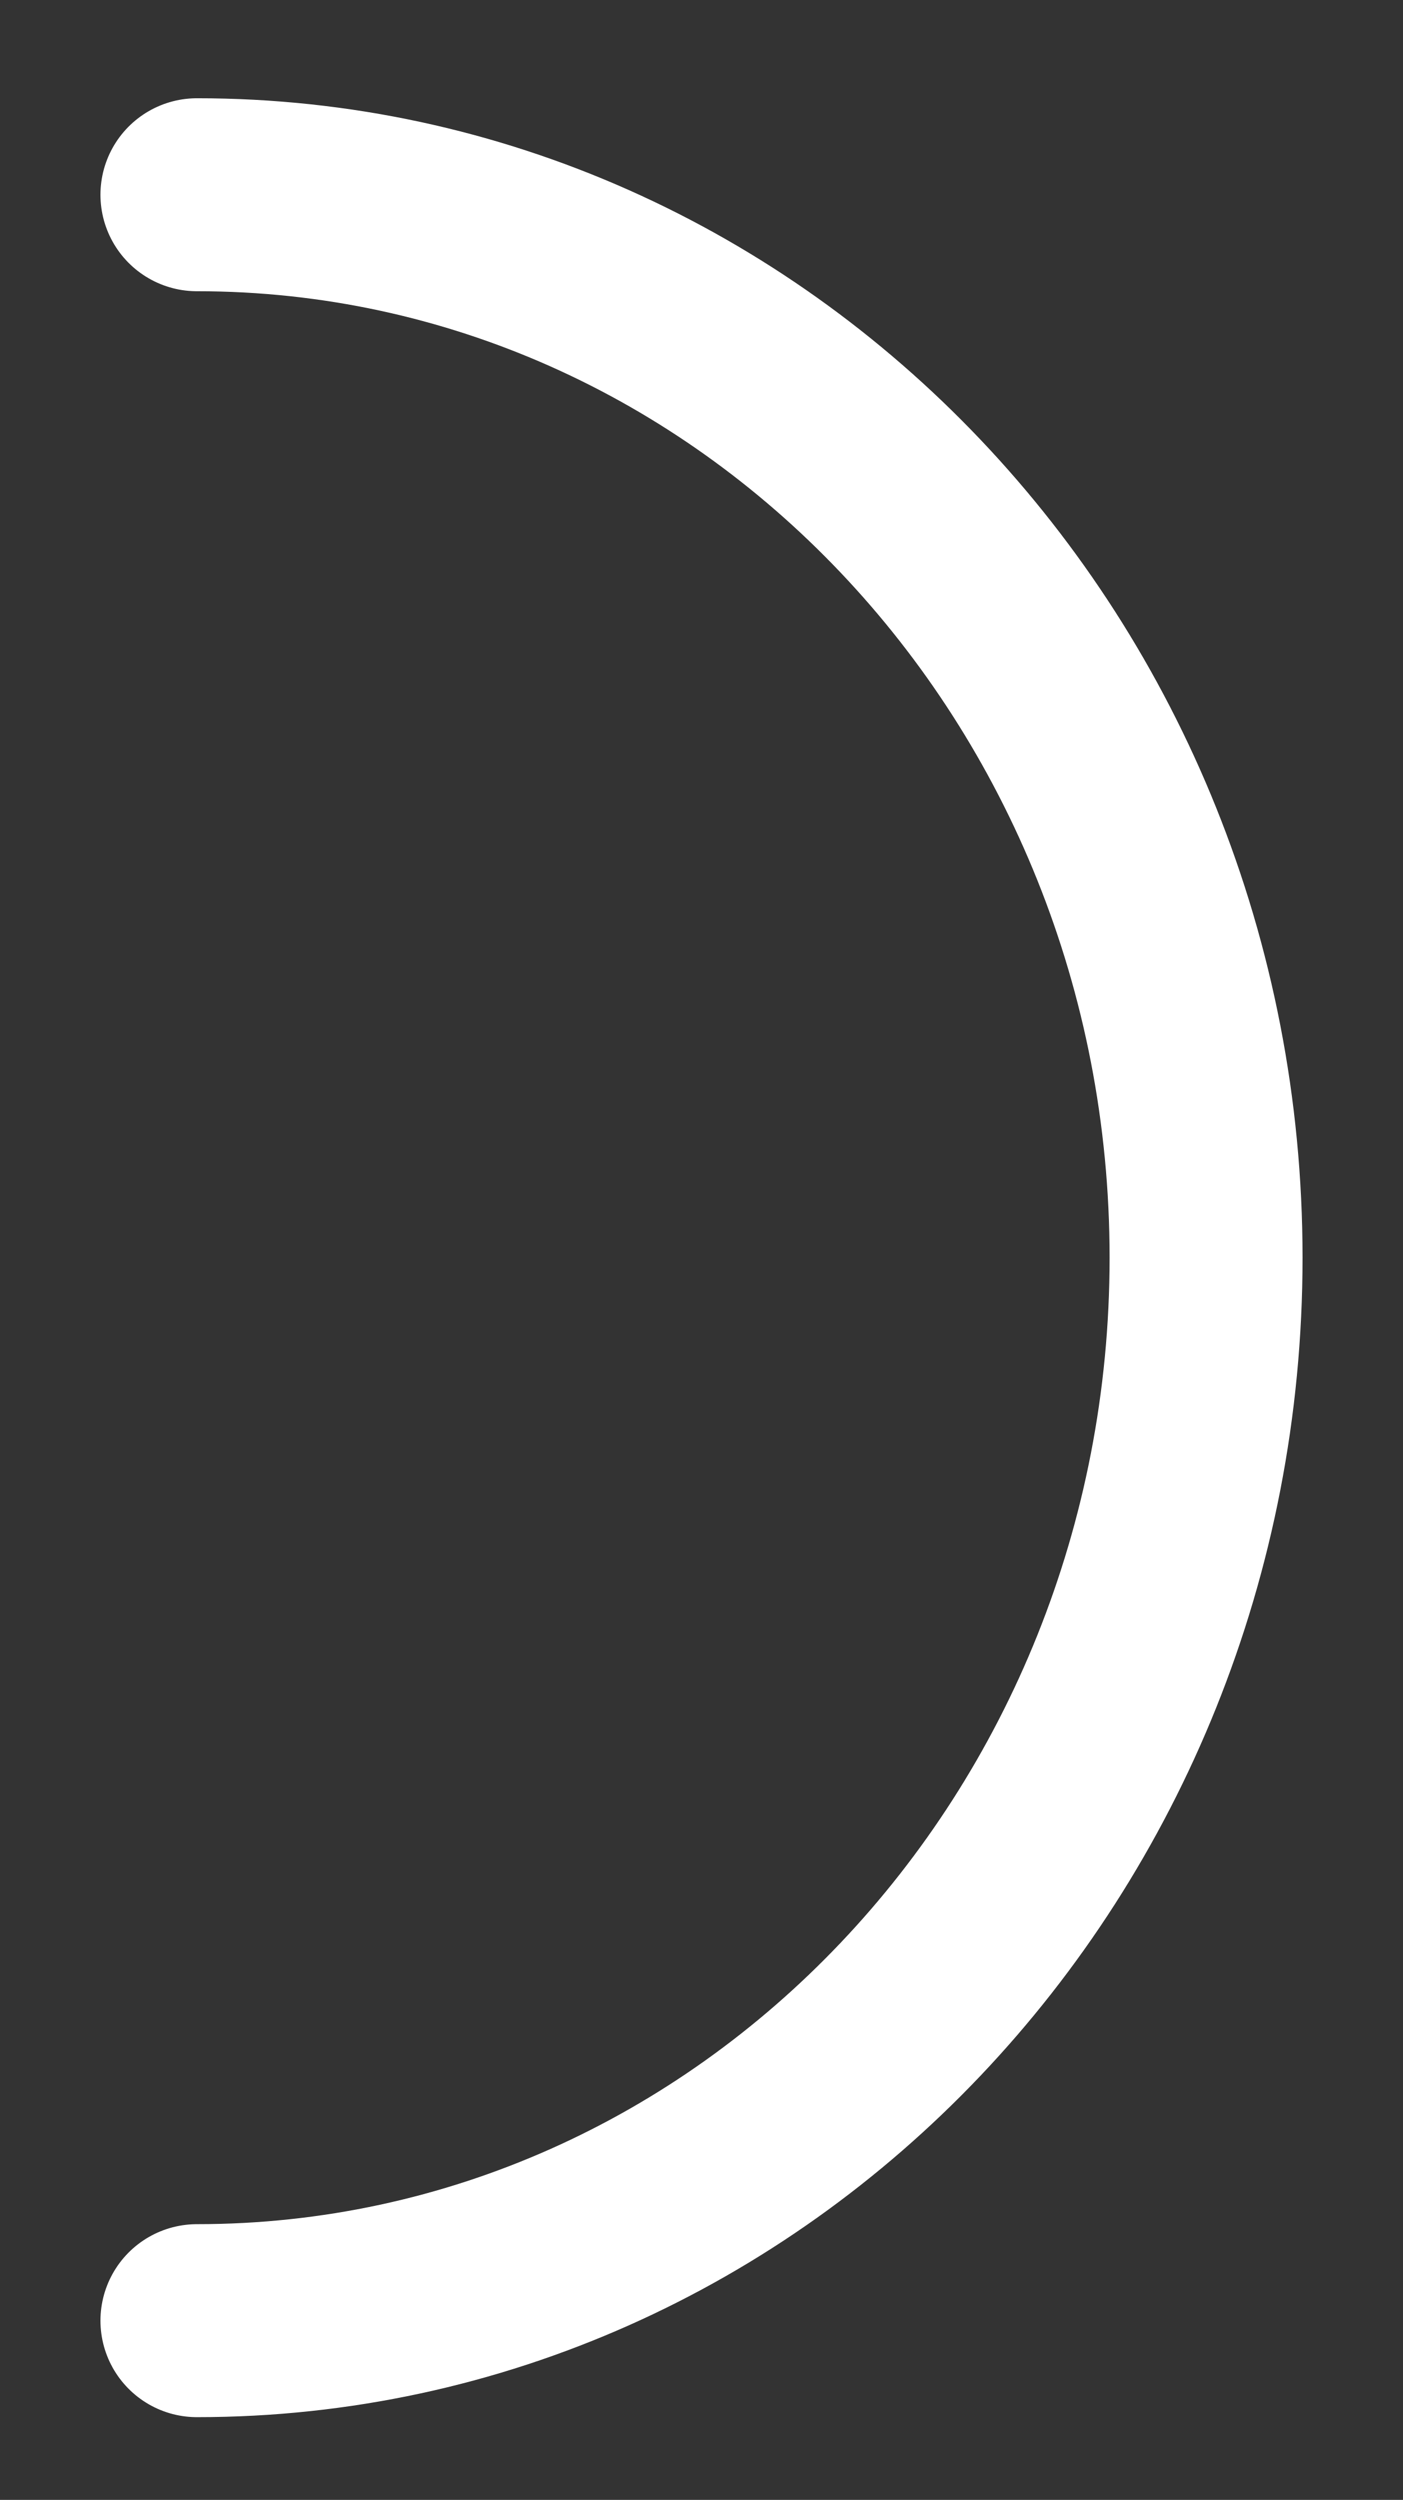 <svg xmlns="http://www.w3.org/2000/svg" xmlns:xlink="http://www.w3.org/1999/xlink" width="1159.693" height="2066.009" viewBox="0 0 1159.693 2066.009"><rect x="0" y="0" width="1159.693" height="2066.009" fill="#333333" stroke="none"/><defs><clipPath id="a"><path d="M0,939.645H1159.693V-1126.364H0Z" transform="translate(0 1126.364)" fill="none"/></clipPath></defs><g transform="translate(0 1126.364)"><g transform="translate(0 -1126.364)" clip-path="url(#a)"><g transform="translate(162.778 160.941)"><path d="M0,799.087c460.681,0,834.138-393.306,834.138-878.48S460.681-957.875,0-957.875" transform="translate(0 957.875)" fill="none" stroke="#fff" stroke-linecap="round" stroke-linejoin="round" stroke-width="159.489"/></g></g></g></svg>